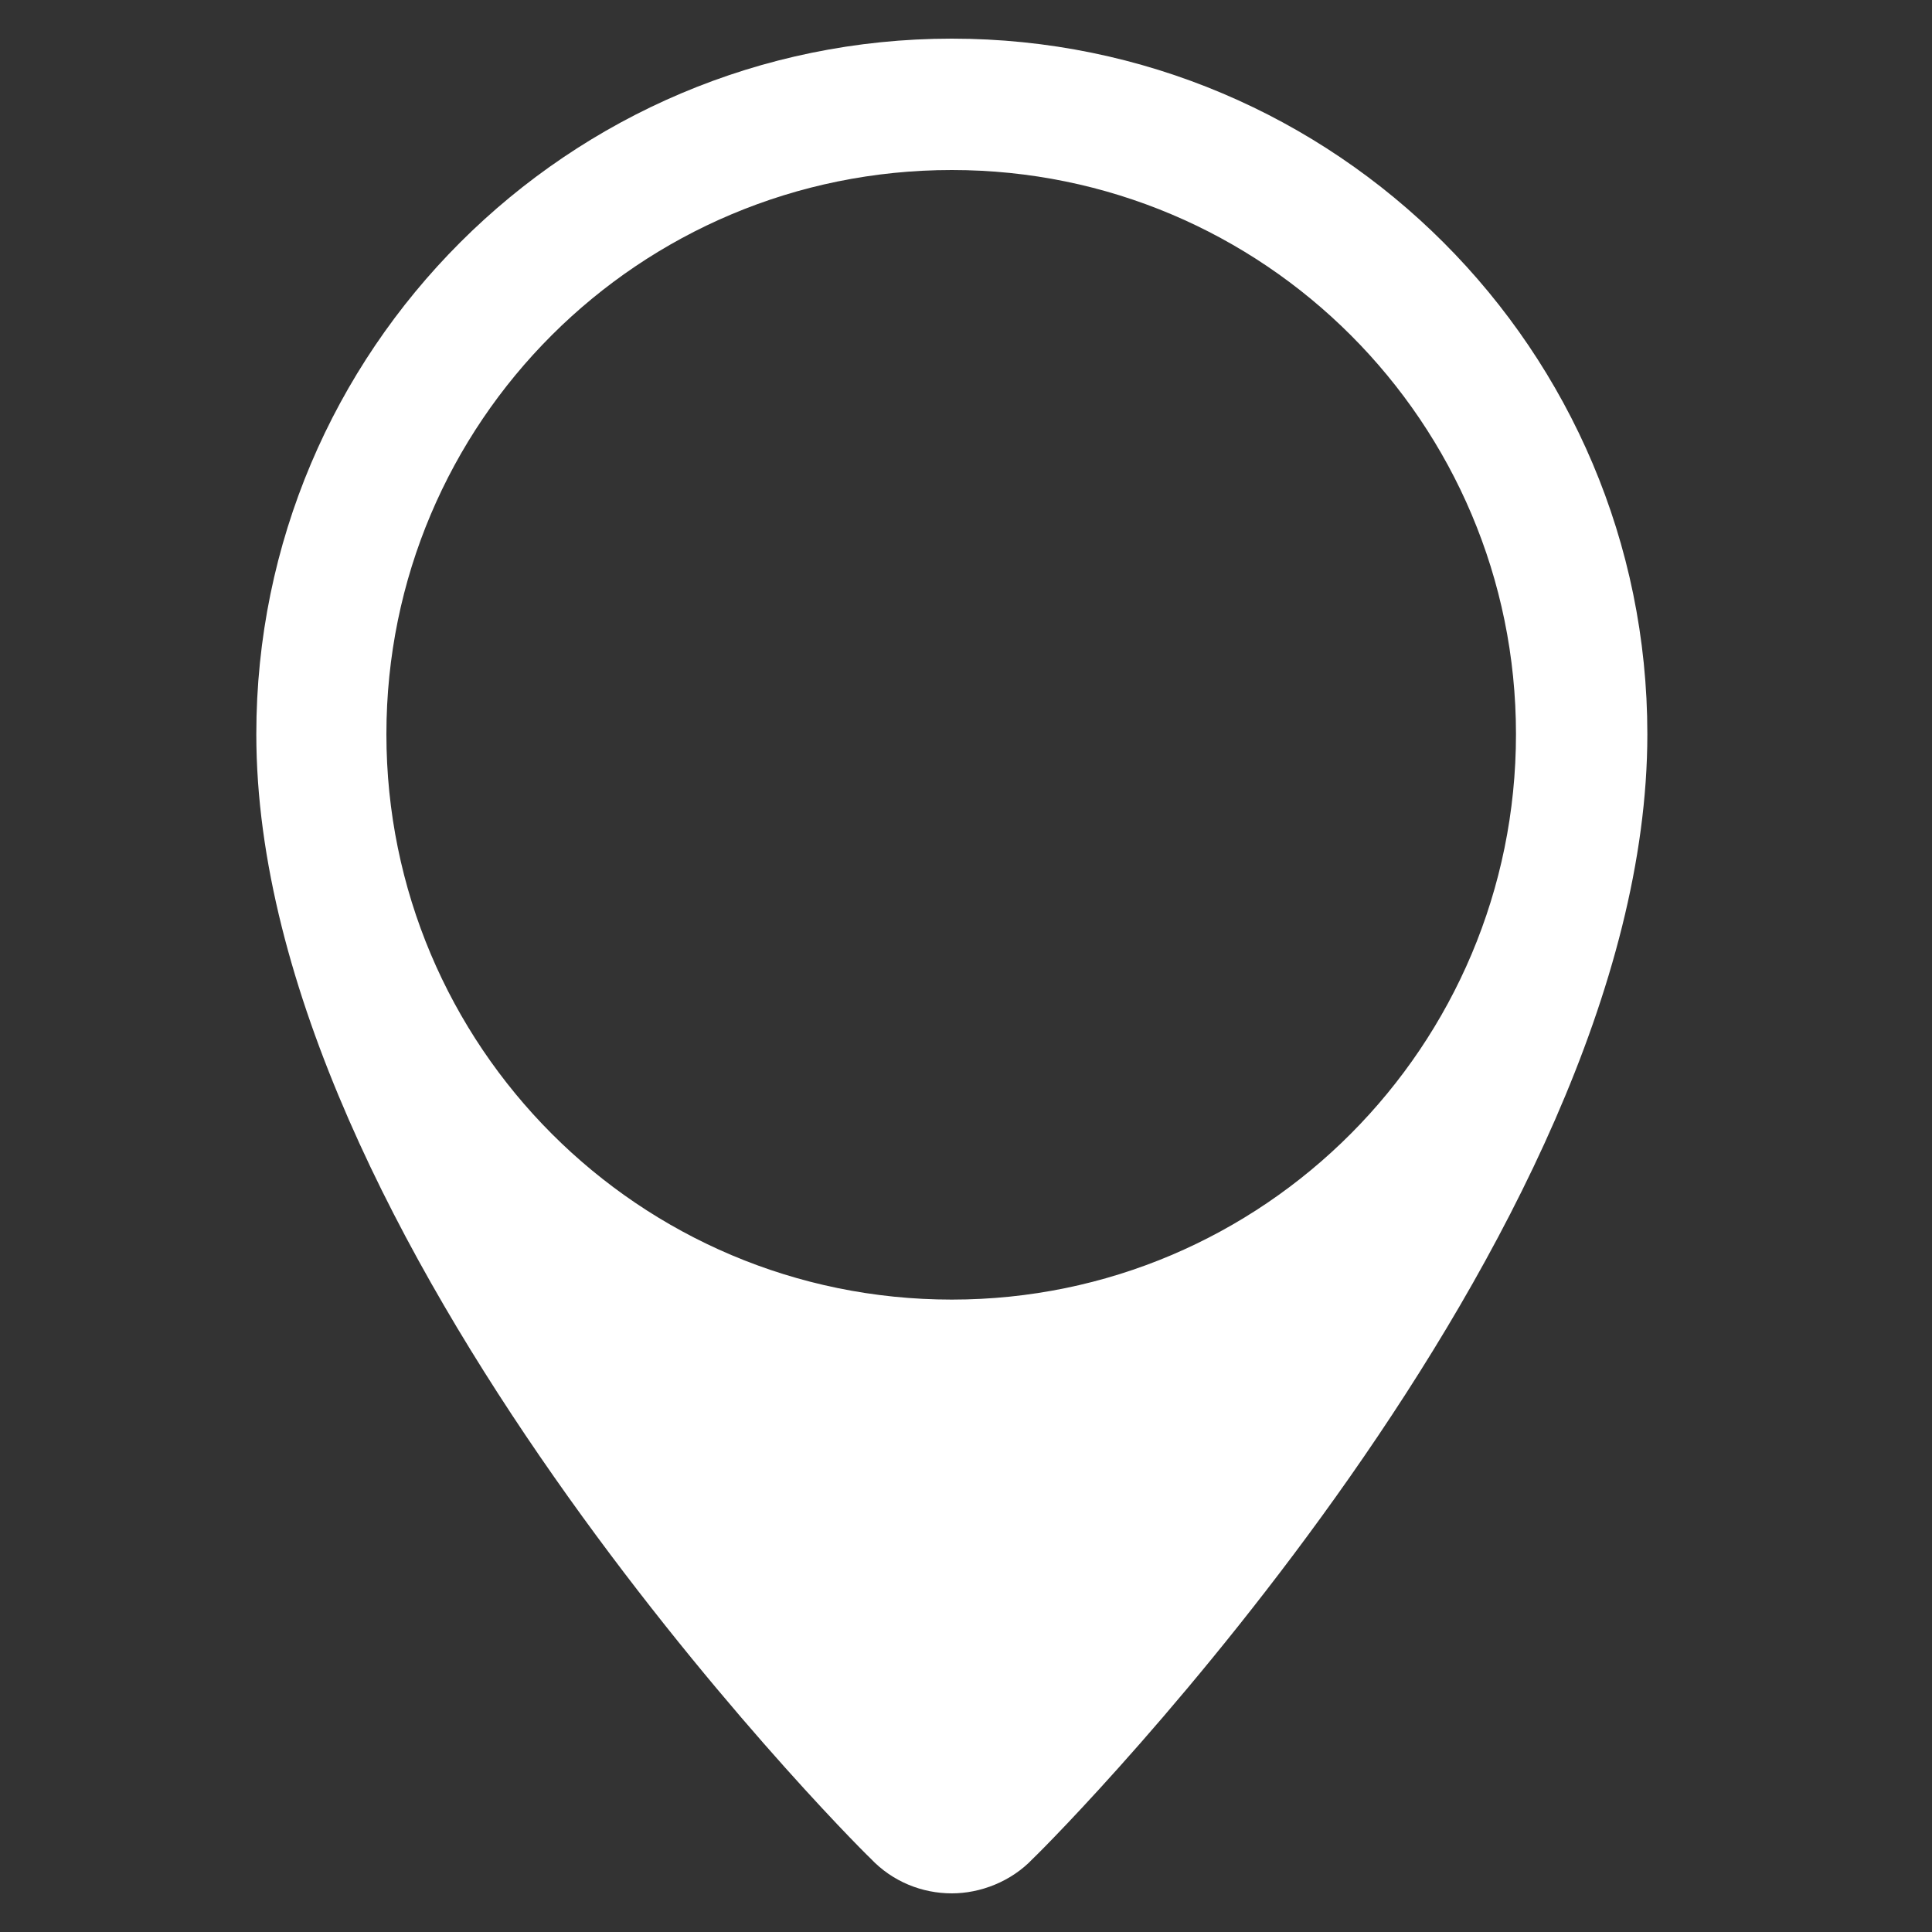 <?xml version="1.0" encoding="utf-8"?>
<!-- Generator: Adobe Illustrator 24.0.0, SVG Export Plug-In . SVG Version: 6.00 Build 0)  -->
<svg version="1.1" id="Layer_1" xmlns="http://www.w3.org/2000/svg" xmlns:xlink="http://www.w3.org/1999/xlink" x="0px" y="0px"
	 width="150px" height="150px" viewBox="0 0 150 150" style="enable-background:new 0 0 150 150;" xml:space="preserve">
<rect x="0" y="0" width="150" height="150" fill="#333333" stroke="none"/>
<style type="text/css">
	.st0{fill:#FFFFFF;}
</style>
<g>
	<path id="gps_3_7_" class="st0" d="M127.9,57c0,39.3-45.7,85.4-47.7,87.3c-1.7,1.8-4.1,2.7-6.3,2.7c-2.3,0-4.6-0.9-6.3-2.7
		c-2-1.9-47.7-48.1-47.7-87.3c0-29.8,24.2-54,54-54C103.7,3,127.9,27.2,127.9,57z M73.9,100.9c24.2,0,43.8-19.7,43.8-43.9
		c0-24.2-19.6-43.8-43.8-43.8C49.6,13.2,30,32.8,30,57C30,81.2,49.6,100.9,73.9,100.9z"/>
</g>
</svg>

